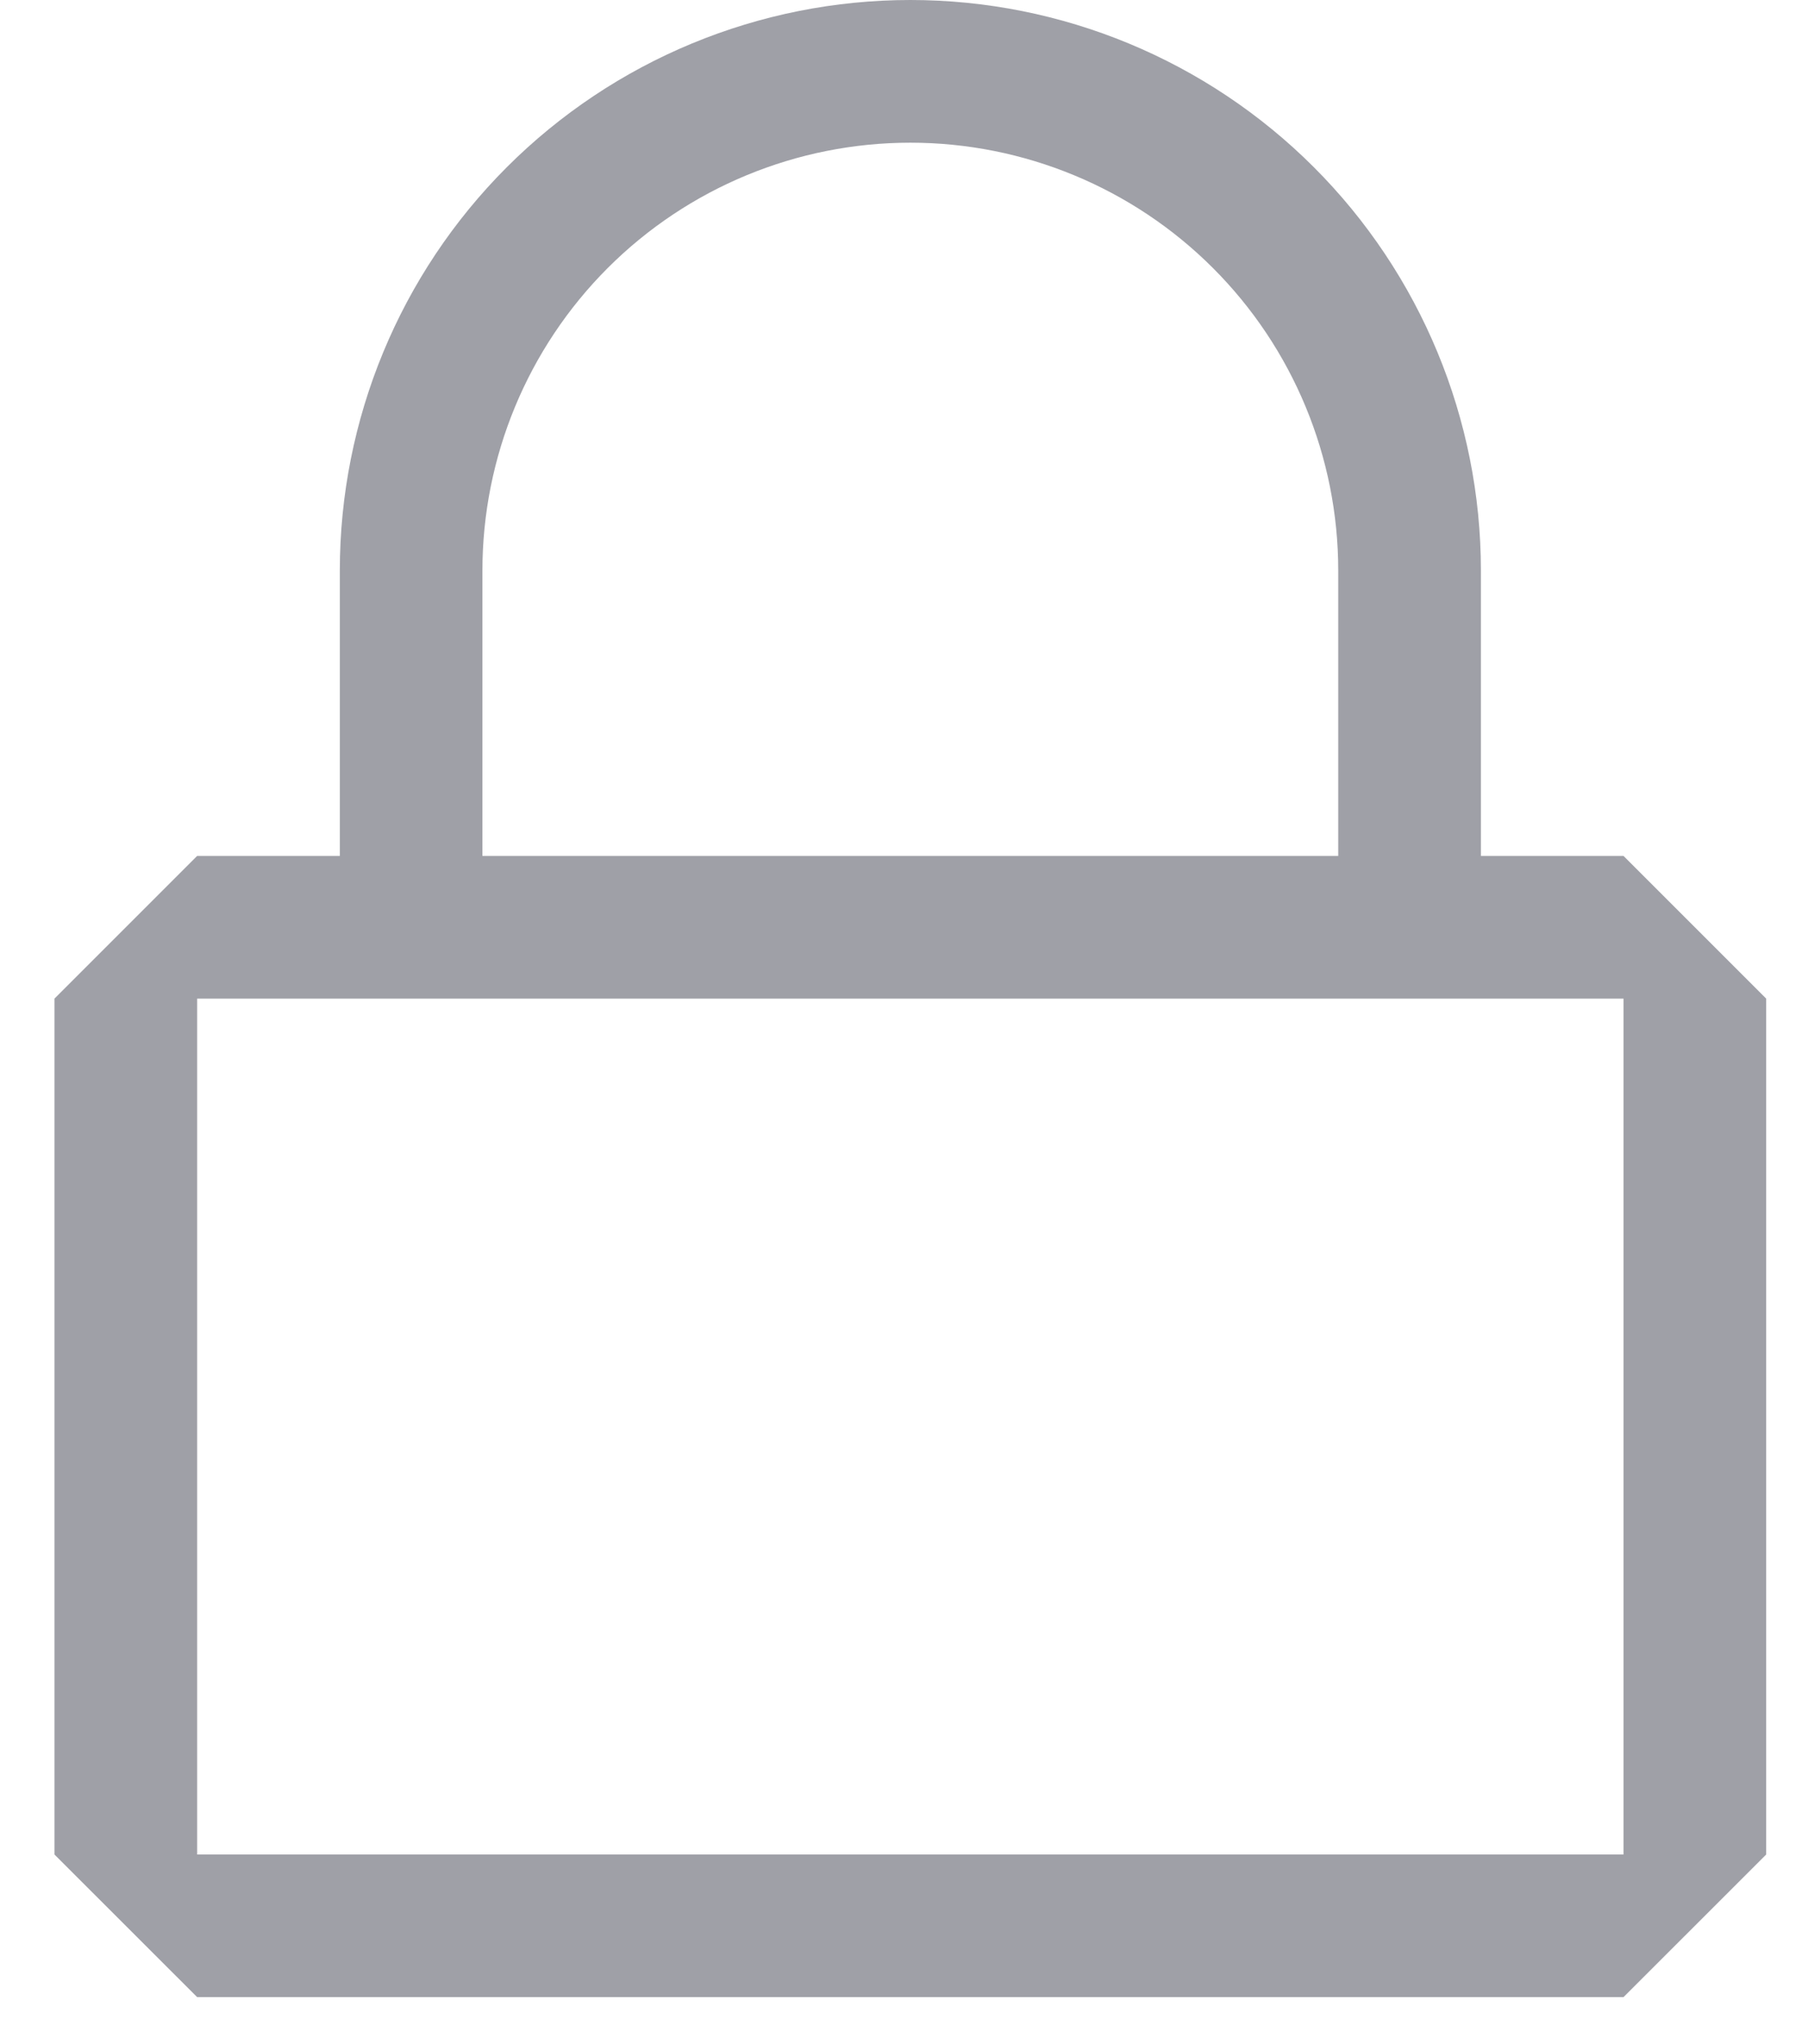 <?xml version="1.0" encoding="UTF-8"?>
<svg xmlns="http://www.w3.org/2000/svg" width="23" height="26" viewBox="0 0 23 26" fill="none">
  <path d="M20.653 10.887H18.839V7.258C18.839 5.333 18.074 3.487 16.713 2.126C15.352 0.765 13.506 0 11.581 0C9.656 0 7.81 0.765 6.448 2.126C5.087 3.487 4.323 5.333 4.323 7.258V10.887H2.508L0.693 12.702V23.589L2.508 25.403H20.653L22.468 23.589V12.702L20.653 10.887ZM6.137 7.258C6.137 5.814 6.711 4.43 7.731 3.409C8.752 2.388 10.137 1.815 11.581 1.815C13.024 1.815 14.409 2.388 15.43 3.409C16.451 4.43 17.024 5.814 17.024 7.258V10.887H6.137V7.258ZM20.653 23.589H2.508V12.702H20.653V23.589Z" fill="#9FA0A7"></path>
</svg>
